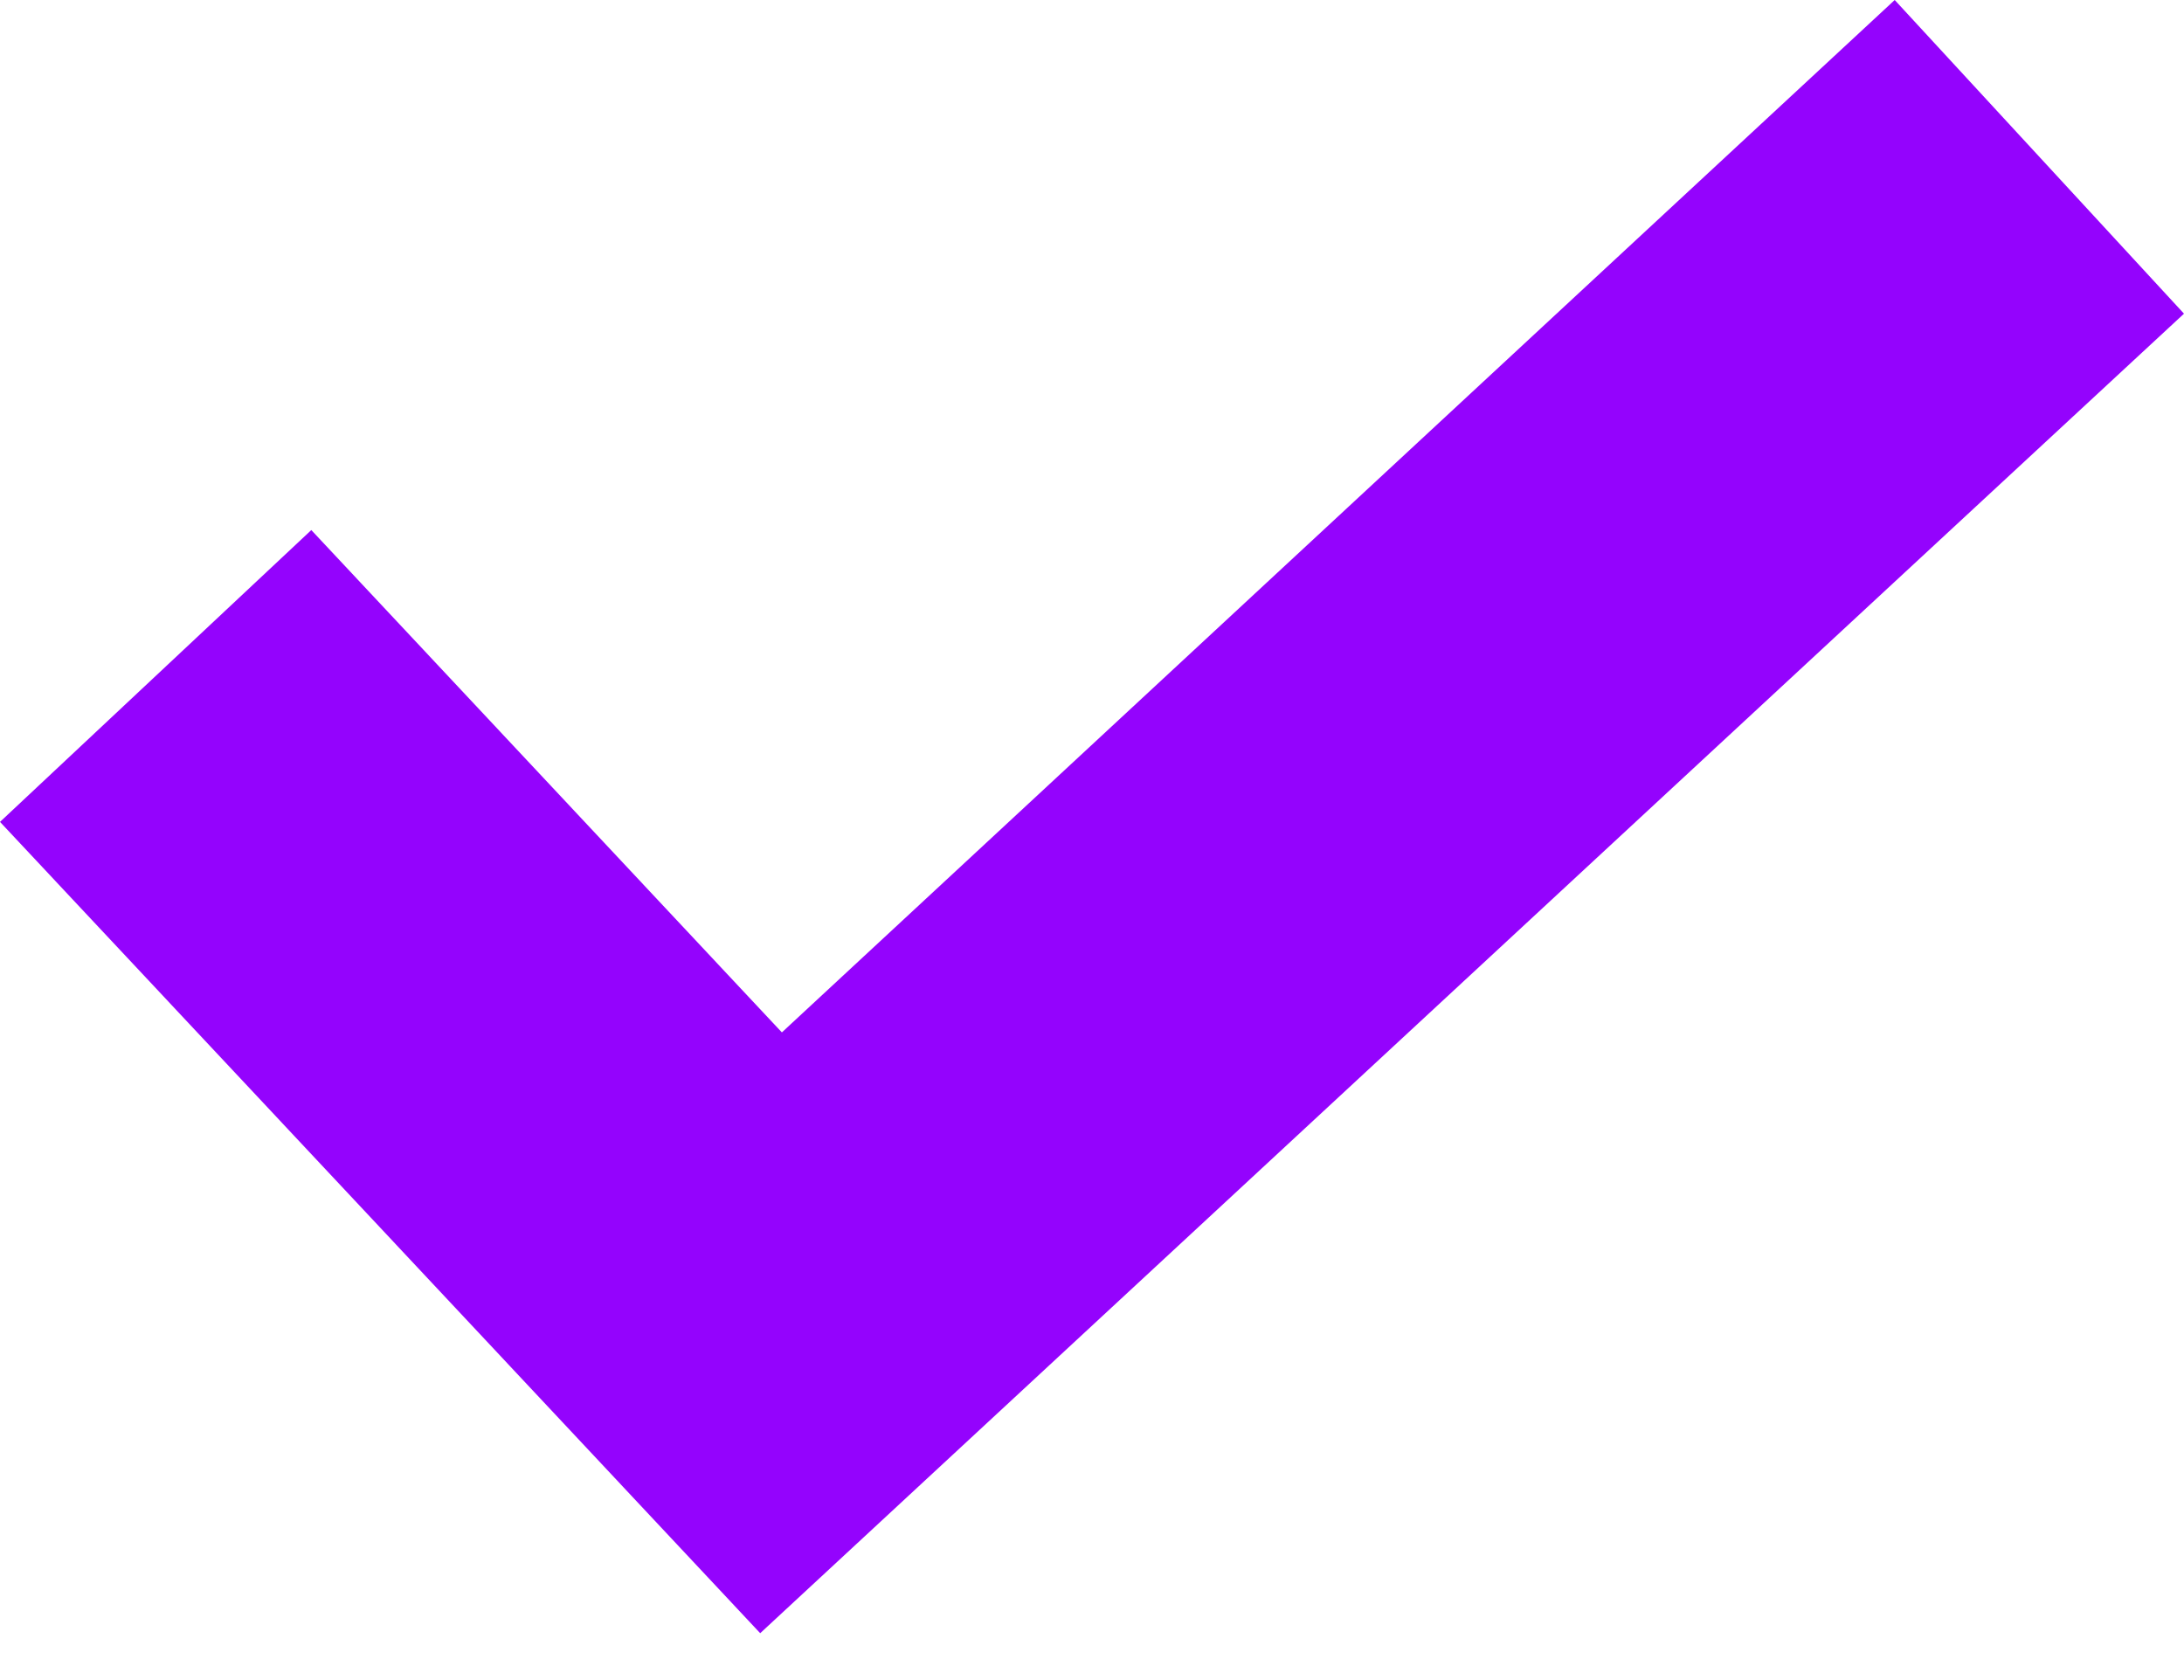 <svg width="13" height="10" viewBox="0 0 13 10" fill="none" xmlns="http://www.w3.org/2000/svg">
<path d="M11.278 -5.85307e-08L4.654 6.145L1.853 3.155L2.53881e-08 4.892L4.525 9.721L13 1.867L11.278 -5.85307e-08Z" fill="#9403FD"/>
</svg>
